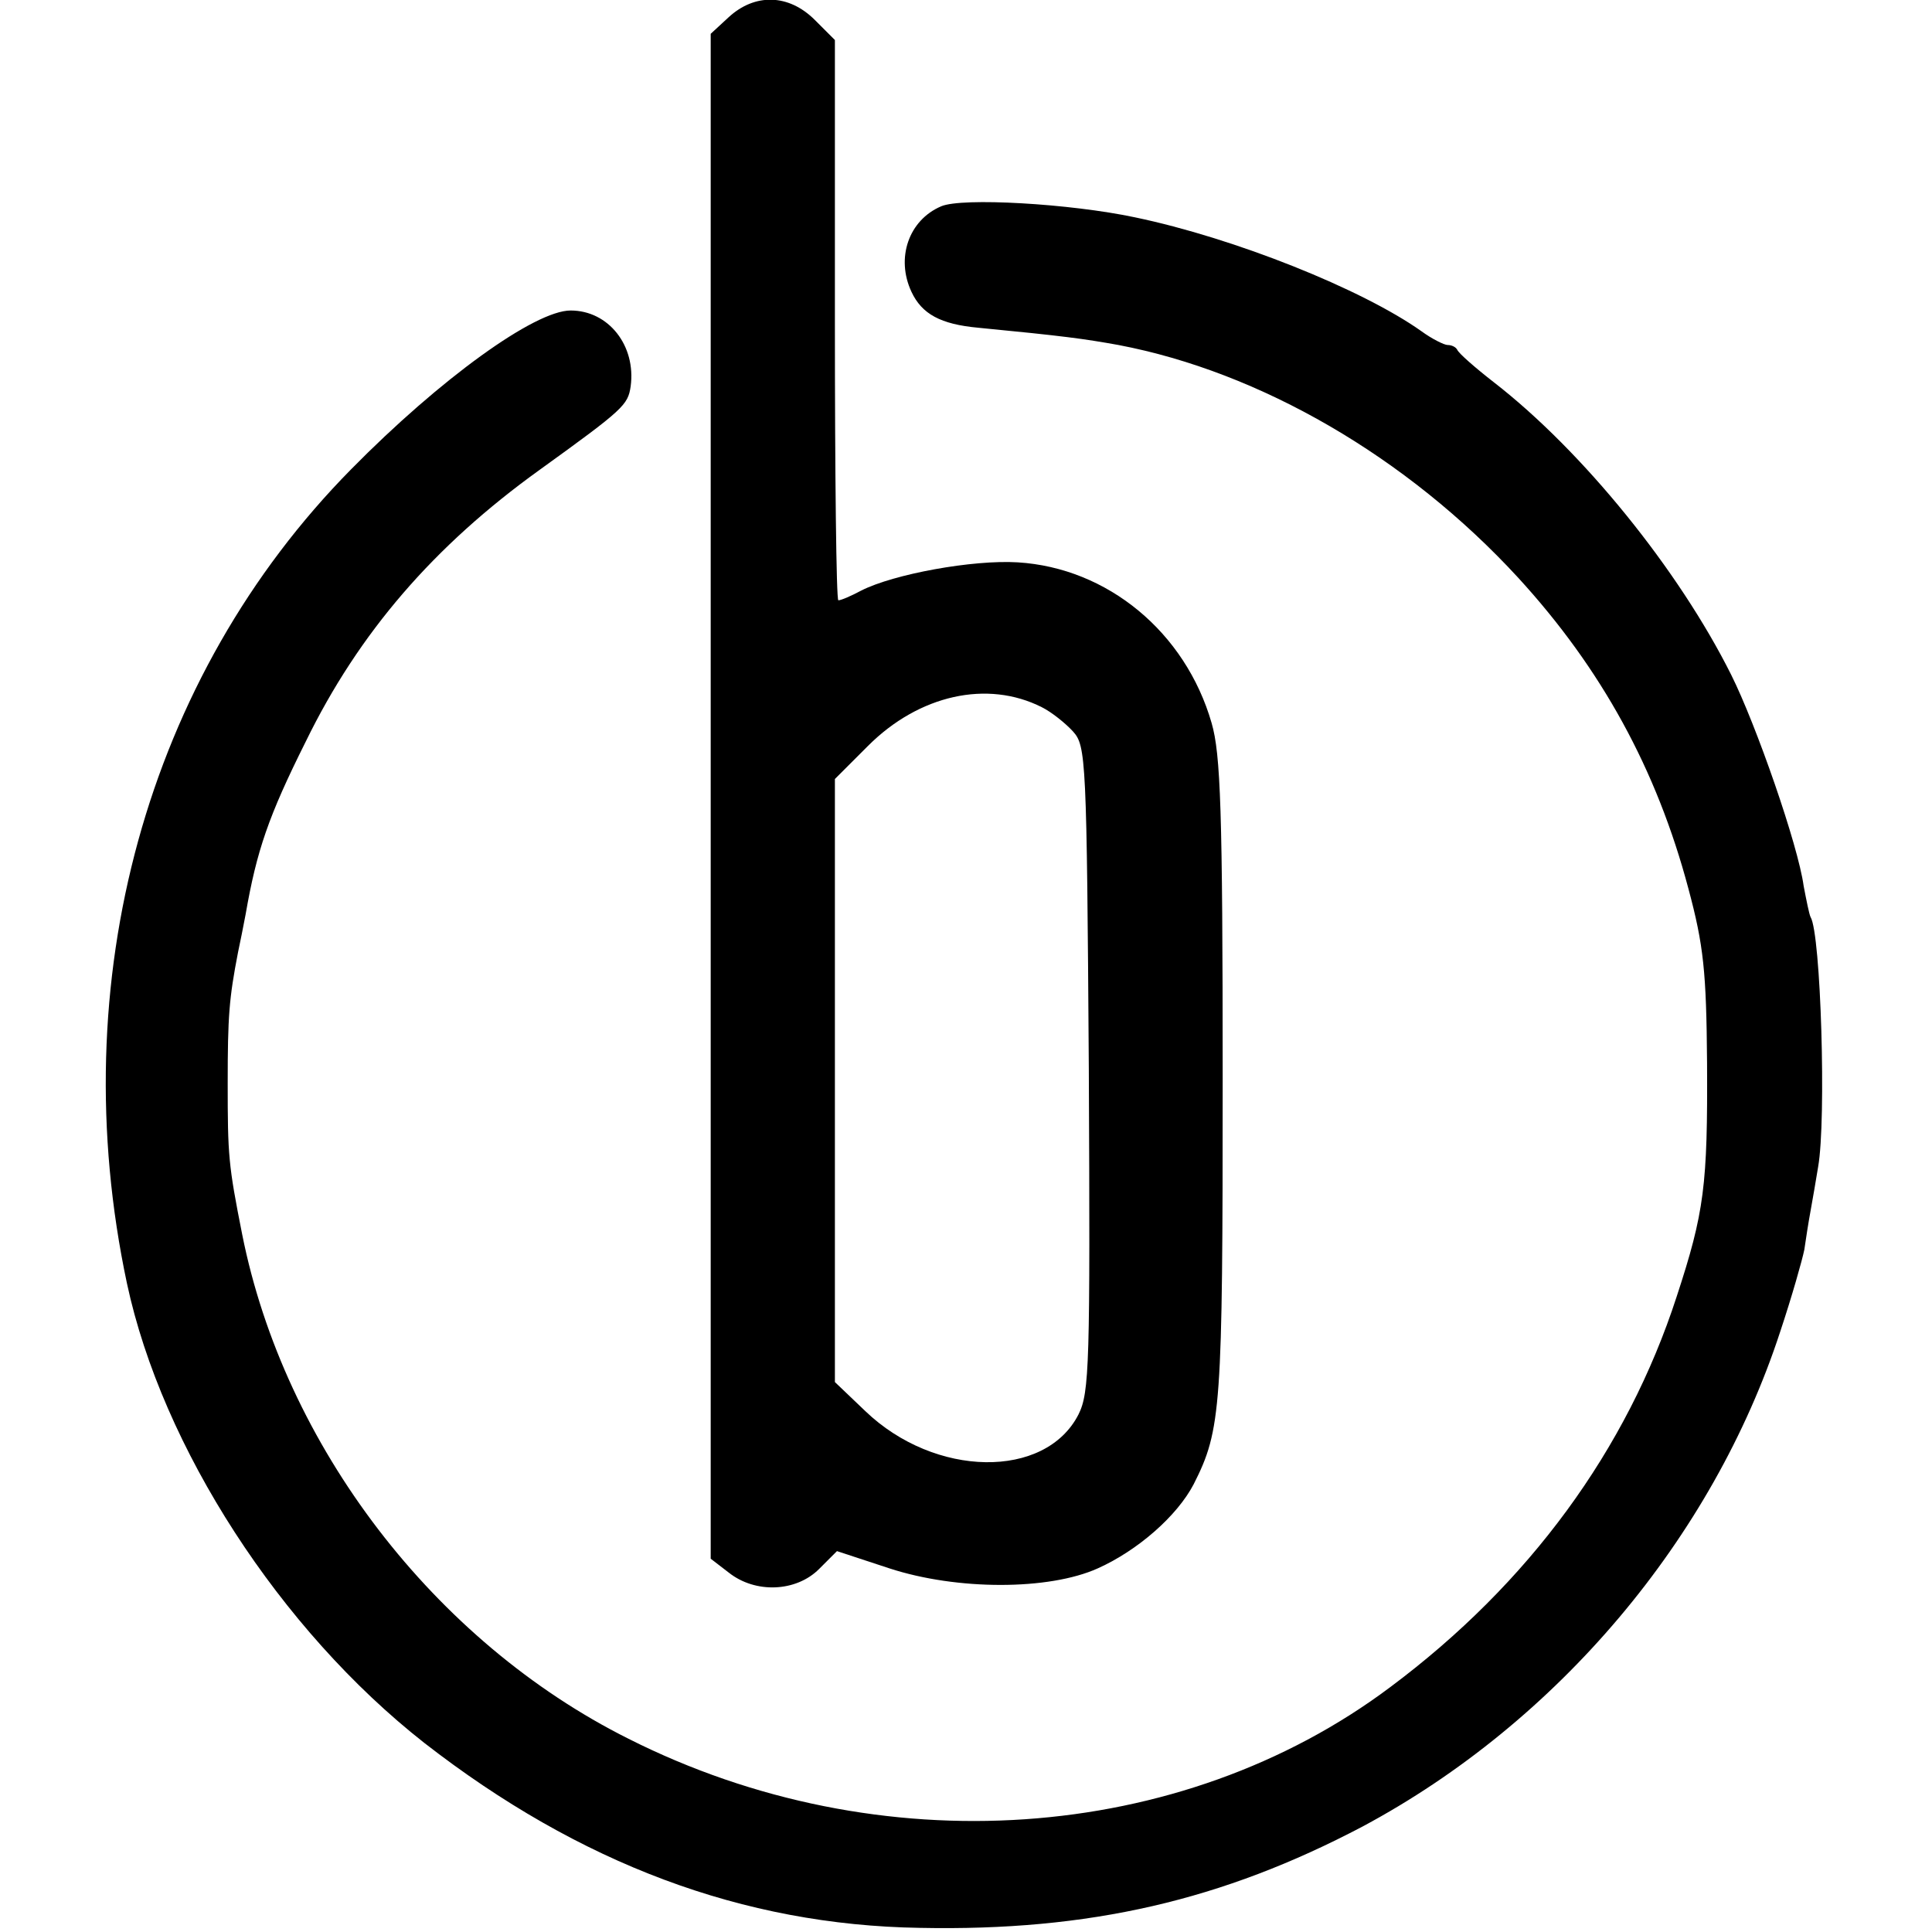<?xml version="1.0" standalone="no"?>
<!DOCTYPE svg PUBLIC "-//W3C//DTD SVG 20010904//EN"
 "http://www.w3.org/TR/2001/REC-SVG-20010904/DTD/svg10.dtd">
<svg version="1.0" xmlns="http://www.w3.org/2000/svg"
 width="280pt" height="280pt" viewBox="0 0 280 280"
 preserveAspectRatio="xMidYMid meet">
<g transform="translate(0,280) scale(0.1,-0.1)"
fill="#000000" stroke="none">
<path d="M1056 2775 l-26 -24 0 -1105 0 -1105 26 -20 c39 -31 98 -28 131 5
l26 26 76 -25 c98 -32 231 -32 302 0 58 26 115 76 139 122 40 79 42 110 42
588 0 389 -3 470 -16 515 -38 132 -151 225 -281 233 -65 4 -180 -17 -227 -41
-15 -8 -29 -14 -33 -14 -3 0 -5 183 -5 406 l0 406 -29 29 c-38 38 -87 39 -125
4z m454 -1000 c14 -7 34 -23 45 -35 19 -21 20 -38 23 -489 2 -429 1 -469 -15
-501 -48 -94 -208 -92 -309 5 l-44 42 0 437 0 437 48 48 c74 74 173 96 252 56z"/>
<path d="M1364 2501 c-47 -20 -66 -75 -43 -124 15 -32 42 -47 97 -52 124 -12
153 -16 203 -25 205 -39 418 -162 579 -337 121 -132 201 -278 247 -451 22 -82
26 -120 27 -252 1 -178 -4 -217 -44 -339 -72 -222 -214 -416 -415 -566 -304
-228 -741 -258 -1104 -75 -282 141 -499 425 -560 731 -20 101 -21 114 -21 219
0 97 2 123 15 190 3 14 8 39 11 55 16 92 33 142 87 250 77 158 186 284 339
394 122 88 128 94 132 121 8 59 -32 110 -87 110 -52 0 -189 -99 -318 -230
-297 -301 -418 -742 -325 -1180 51 -238 222 -502 431 -666 225 -175 462 -264
718 -268 246 -5 439 40 642 147 282 151 507 417 605 717 17 51 32 104 35 119
2 14 6 40 9 56 3 17 8 45 11 64 12 68 4 338 -11 362 -2 4 -6 24 -10 45 -8 59
-69 234 -105 306 -76 152 -215 324 -344 424 -27 21 -51 42 -53 47 -2 4 -8 7
-14 7 -5 0 -23 9 -38 20 -86 61 -271 135 -415 165 -94 20 -251 29 -281 16z"/>
</g>
</svg>
